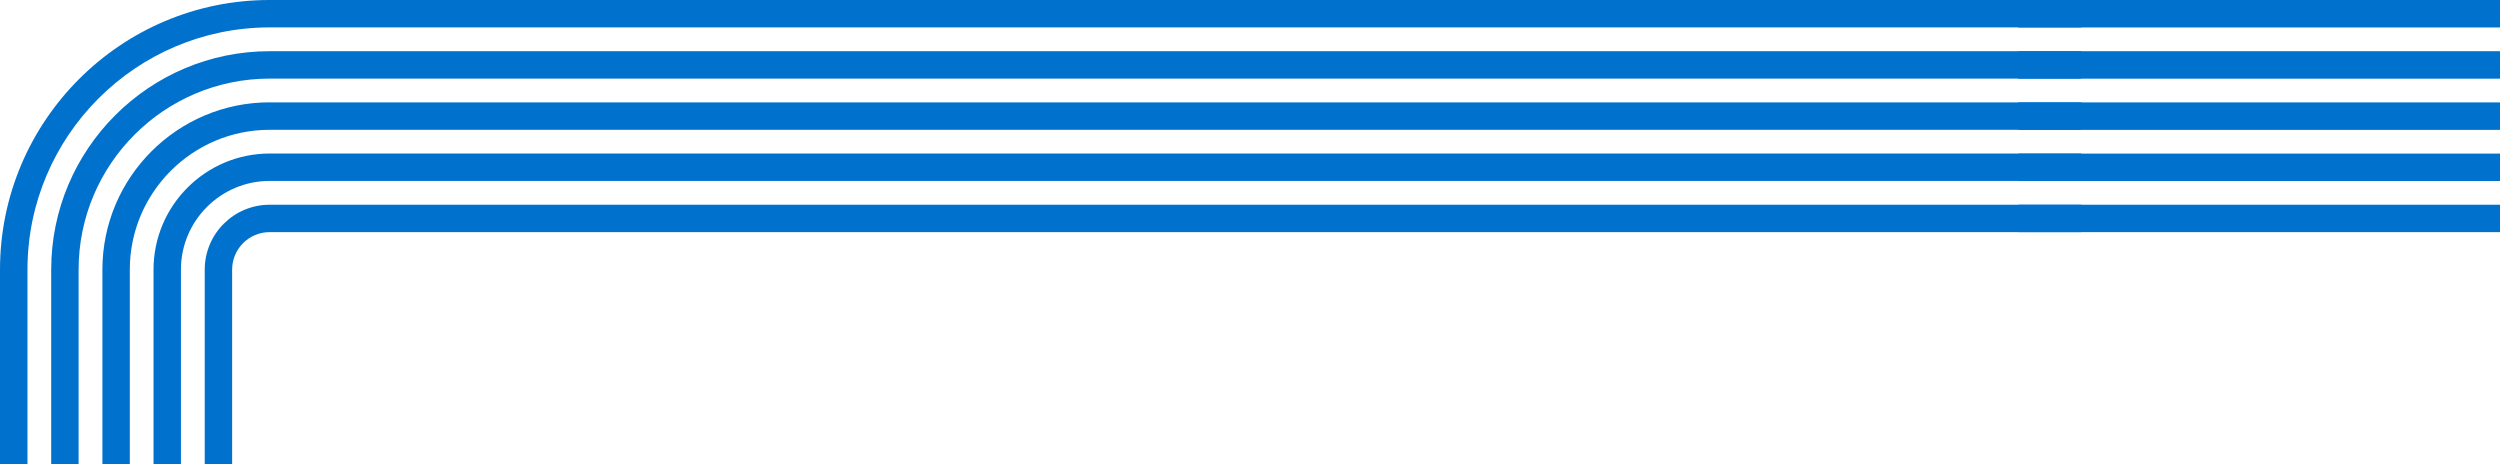 <svg xmlns="http://www.w3.org/2000/svg" id="a" width="360.35" height="66.92" viewBox="0 0 360.35 66.92"><defs><style>.b{fill:#0072ce;}</style></defs><path class="b" d="m38.86,29.51h261.14v3.95H38.86c-2.98,0-5.4,2.42-5.4,5.4v28.05h-3.95v-28.05c0-5.16,4.2-9.35,9.35-9.35"></path><path class="b" d="m38.86,22.13h261.14v3.95H38.86c-7.04,0-12.78,5.73-12.78,12.78v28.05h-3.95v-28.05c0-9.23,7.51-16.73,16.73-16.73"></path><path class="b" d="m38.86,14.76h261.14v3.95H38.86c-11.11,0-20.15,9.04-20.15,20.15h0v28.05h-3.95v-28.05h0c0-13.29,10.81-24.11,24.11-24.11"></path><path class="b" d="m38.86,7.38h261.14v3.95H38.86c-15.18,0-27.53,12.35-27.53,27.53h0v28.05h-3.95v-28.05h0c0-17.36,14.12-31.48,31.48-31.48"></path><path class="b" d="m0,38.87C0,17.44,17.43,0,38.86,0h261.14v3.95H38.86C19.62,3.96,3.96,19.62,3.96,38.87h0v28.05H0v-28.05h0Z"></path><rect class="b" x="323.65" y="-32.74" width="3.96" height="69.44" transform="translate(323.65 327.61) rotate(-90)"></rect><rect class="b" x="323.65" y="-25.36" width="3.96" height="69.44" transform="translate(316.27 334.99) rotate(-90)"></rect><rect class="b" x="323.65" y="-17.98" width="3.96" height="69.44" transform="translate(308.89 342.37) rotate(-90)"></rect><rect class="b" x="323.66" y="-10.6" width="3.95" height="69.44" transform="translate(301.52 349.75) rotate(-90)"></rect><rect class="b" x="323.66" y="-3.23" width="3.95" height="69.44" transform="translate(294.14 357.12) rotate(-90)"></rect></svg>